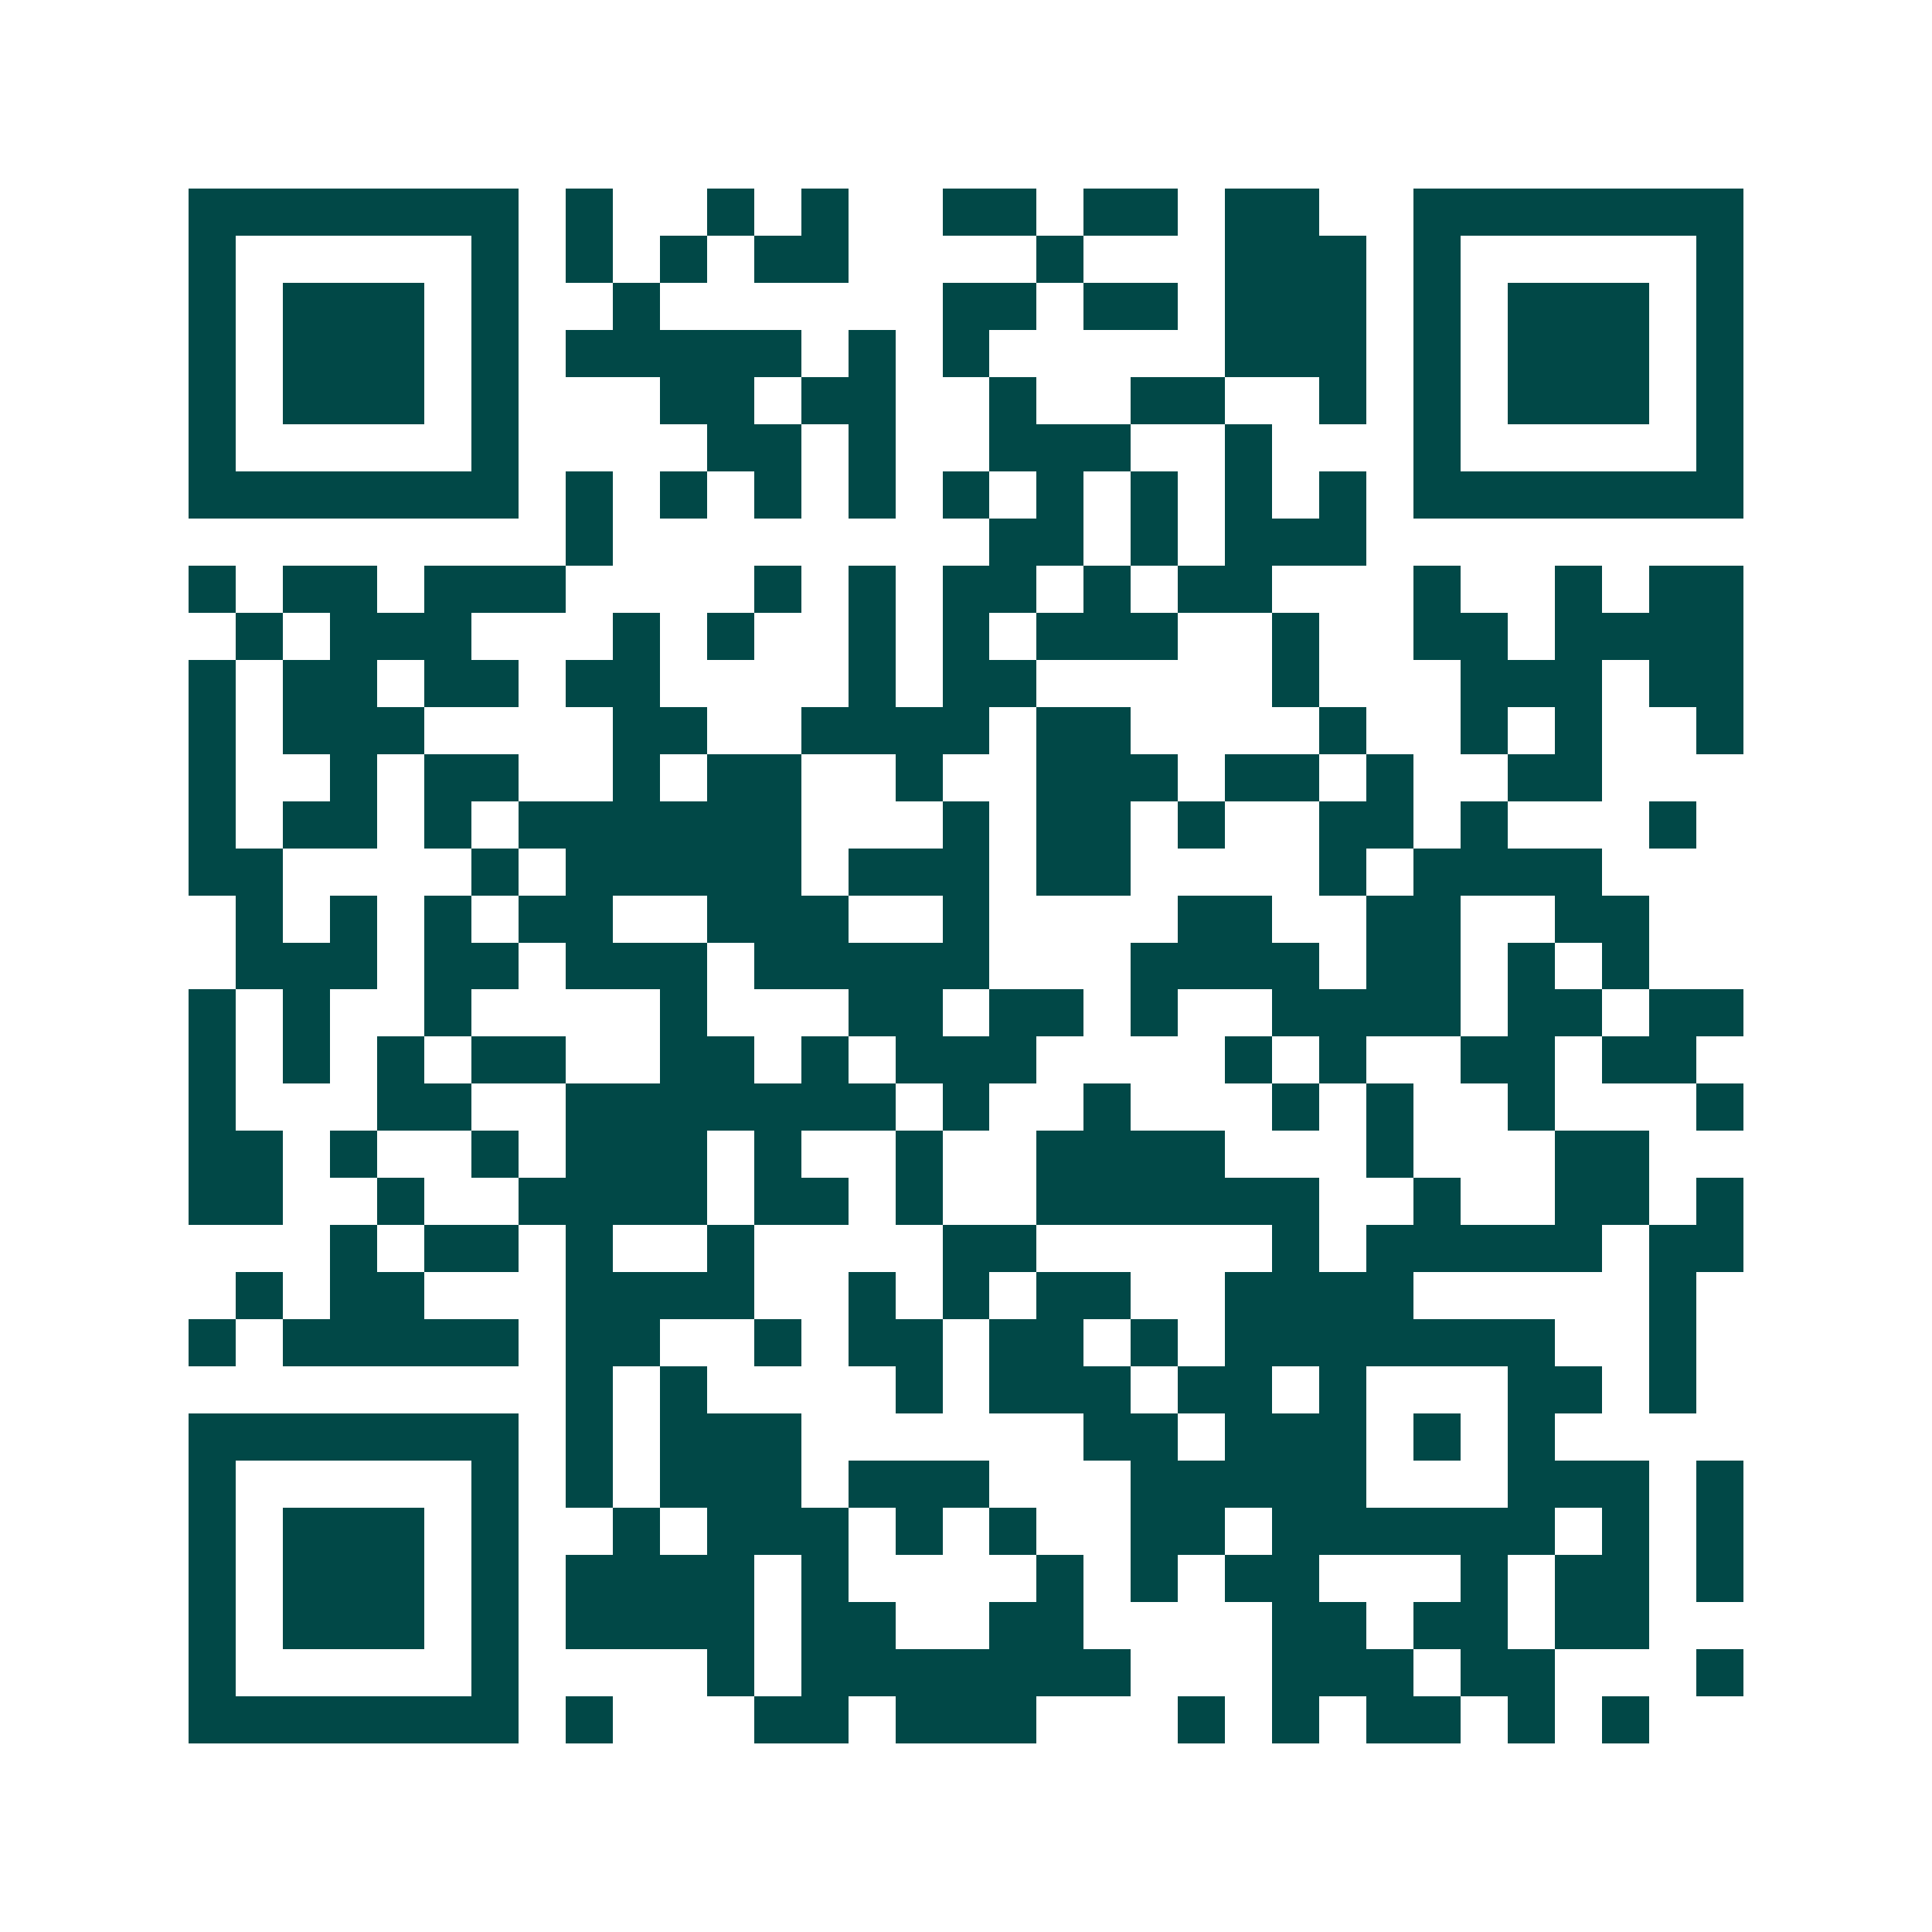 <svg xmlns="http://www.w3.org/2000/svg" width="200" height="200" viewBox="0 0 41 41" shape-rendering="crispEdges"><path fill="#ffffff" d="M0 0h41v41H0z"/><path stroke="#014847" d="M4 4.5h7m1 0h1m2 0h1m1 0h1m2 0h2m1 0h2m1 0h2m2 0h7M4 5.5h1m5 0h1m1 0h1m1 0h1m1 0h2m4 0h1m3 0h3m1 0h1m5 0h1M4 6.5h1m1 0h3m1 0h1m2 0h1m6 0h2m1 0h2m1 0h3m1 0h1m1 0h3m1 0h1M4 7.5h1m1 0h3m1 0h1m1 0h5m1 0h1m1 0h1m5 0h3m1 0h1m1 0h3m1 0h1M4 8.5h1m1 0h3m1 0h1m3 0h2m1 0h2m2 0h1m2 0h2m2 0h1m1 0h1m1 0h3m1 0h1M4 9.5h1m5 0h1m4 0h2m1 0h1m2 0h3m2 0h1m3 0h1m5 0h1M4 10.5h7m1 0h1m1 0h1m1 0h1m1 0h1m1 0h1m1 0h1m1 0h1m1 0h1m1 0h1m1 0h7M12 11.5h1m8 0h2m1 0h1m1 0h3M4 12.5h1m1 0h2m1 0h3m4 0h1m1 0h1m1 0h2m1 0h1m1 0h2m3 0h1m2 0h1m1 0h2M5 13.5h1m1 0h3m3 0h1m1 0h1m2 0h1m1 0h1m1 0h3m2 0h1m2 0h2m1 0h4M4 14.5h1m1 0h2m1 0h2m1 0h2m4 0h1m1 0h2m5 0h1m3 0h3m1 0h2M4 15.5h1m1 0h3m4 0h2m2 0h4m1 0h2m4 0h1m2 0h1m1 0h1m2 0h1M4 16.5h1m2 0h1m1 0h2m2 0h1m1 0h2m2 0h1m2 0h3m1 0h2m1 0h1m2 0h2M4 17.5h1m1 0h2m1 0h1m1 0h6m3 0h1m1 0h2m1 0h1m2 0h2m1 0h1m3 0h1M4 18.5h2m4 0h1m1 0h5m1 0h3m1 0h2m4 0h1m1 0h4M5 19.5h1m1 0h1m1 0h1m1 0h2m2 0h3m2 0h1m4 0h2m2 0h2m2 0h2M5 20.5h3m1 0h2m1 0h3m1 0h5m3 0h4m1 0h2m1 0h1m1 0h1M4 21.5h1m1 0h1m2 0h1m4 0h1m3 0h2m1 0h2m1 0h1m2 0h4m1 0h2m1 0h2M4 22.5h1m1 0h1m1 0h1m1 0h2m2 0h2m1 0h1m1 0h3m4 0h1m1 0h1m2 0h2m1 0h2M4 23.5h1m3 0h2m2 0h7m1 0h1m2 0h1m3 0h1m1 0h1m2 0h1m3 0h1M4 24.5h2m1 0h1m2 0h1m1 0h3m1 0h1m2 0h1m2 0h4m3 0h1m3 0h2M4 25.5h2m2 0h1m2 0h4m1 0h2m1 0h1m2 0h6m2 0h1m2 0h2m1 0h1M7 26.5h1m1 0h2m1 0h1m2 0h1m4 0h2m5 0h1m1 0h5m1 0h2M5 27.5h1m1 0h2m3 0h4m2 0h1m1 0h1m1 0h2m2 0h4m5 0h1M4 28.5h1m1 0h5m1 0h2m2 0h1m1 0h2m1 0h2m1 0h1m1 0h7m2 0h1M12 29.5h1m1 0h1m4 0h1m1 0h3m1 0h2m1 0h1m3 0h2m1 0h1M4 30.5h7m1 0h1m1 0h3m6 0h2m1 0h3m1 0h1m1 0h1M4 31.5h1m5 0h1m1 0h1m1 0h3m1 0h3m3 0h5m3 0h3m1 0h1M4 32.5h1m1 0h3m1 0h1m2 0h1m1 0h3m1 0h1m1 0h1m2 0h2m1 0h6m1 0h1m1 0h1M4 33.5h1m1 0h3m1 0h1m1 0h4m1 0h1m4 0h1m1 0h1m1 0h2m3 0h1m1 0h2m1 0h1M4 34.5h1m1 0h3m1 0h1m1 0h4m1 0h2m2 0h2m4 0h2m1 0h2m1 0h2M4 35.5h1m5 0h1m4 0h1m1 0h7m3 0h3m1 0h2m3 0h1M4 36.5h7m1 0h1m3 0h2m1 0h3m3 0h1m1 0h1m1 0h2m1 0h1m1 0h1"/></svg>
